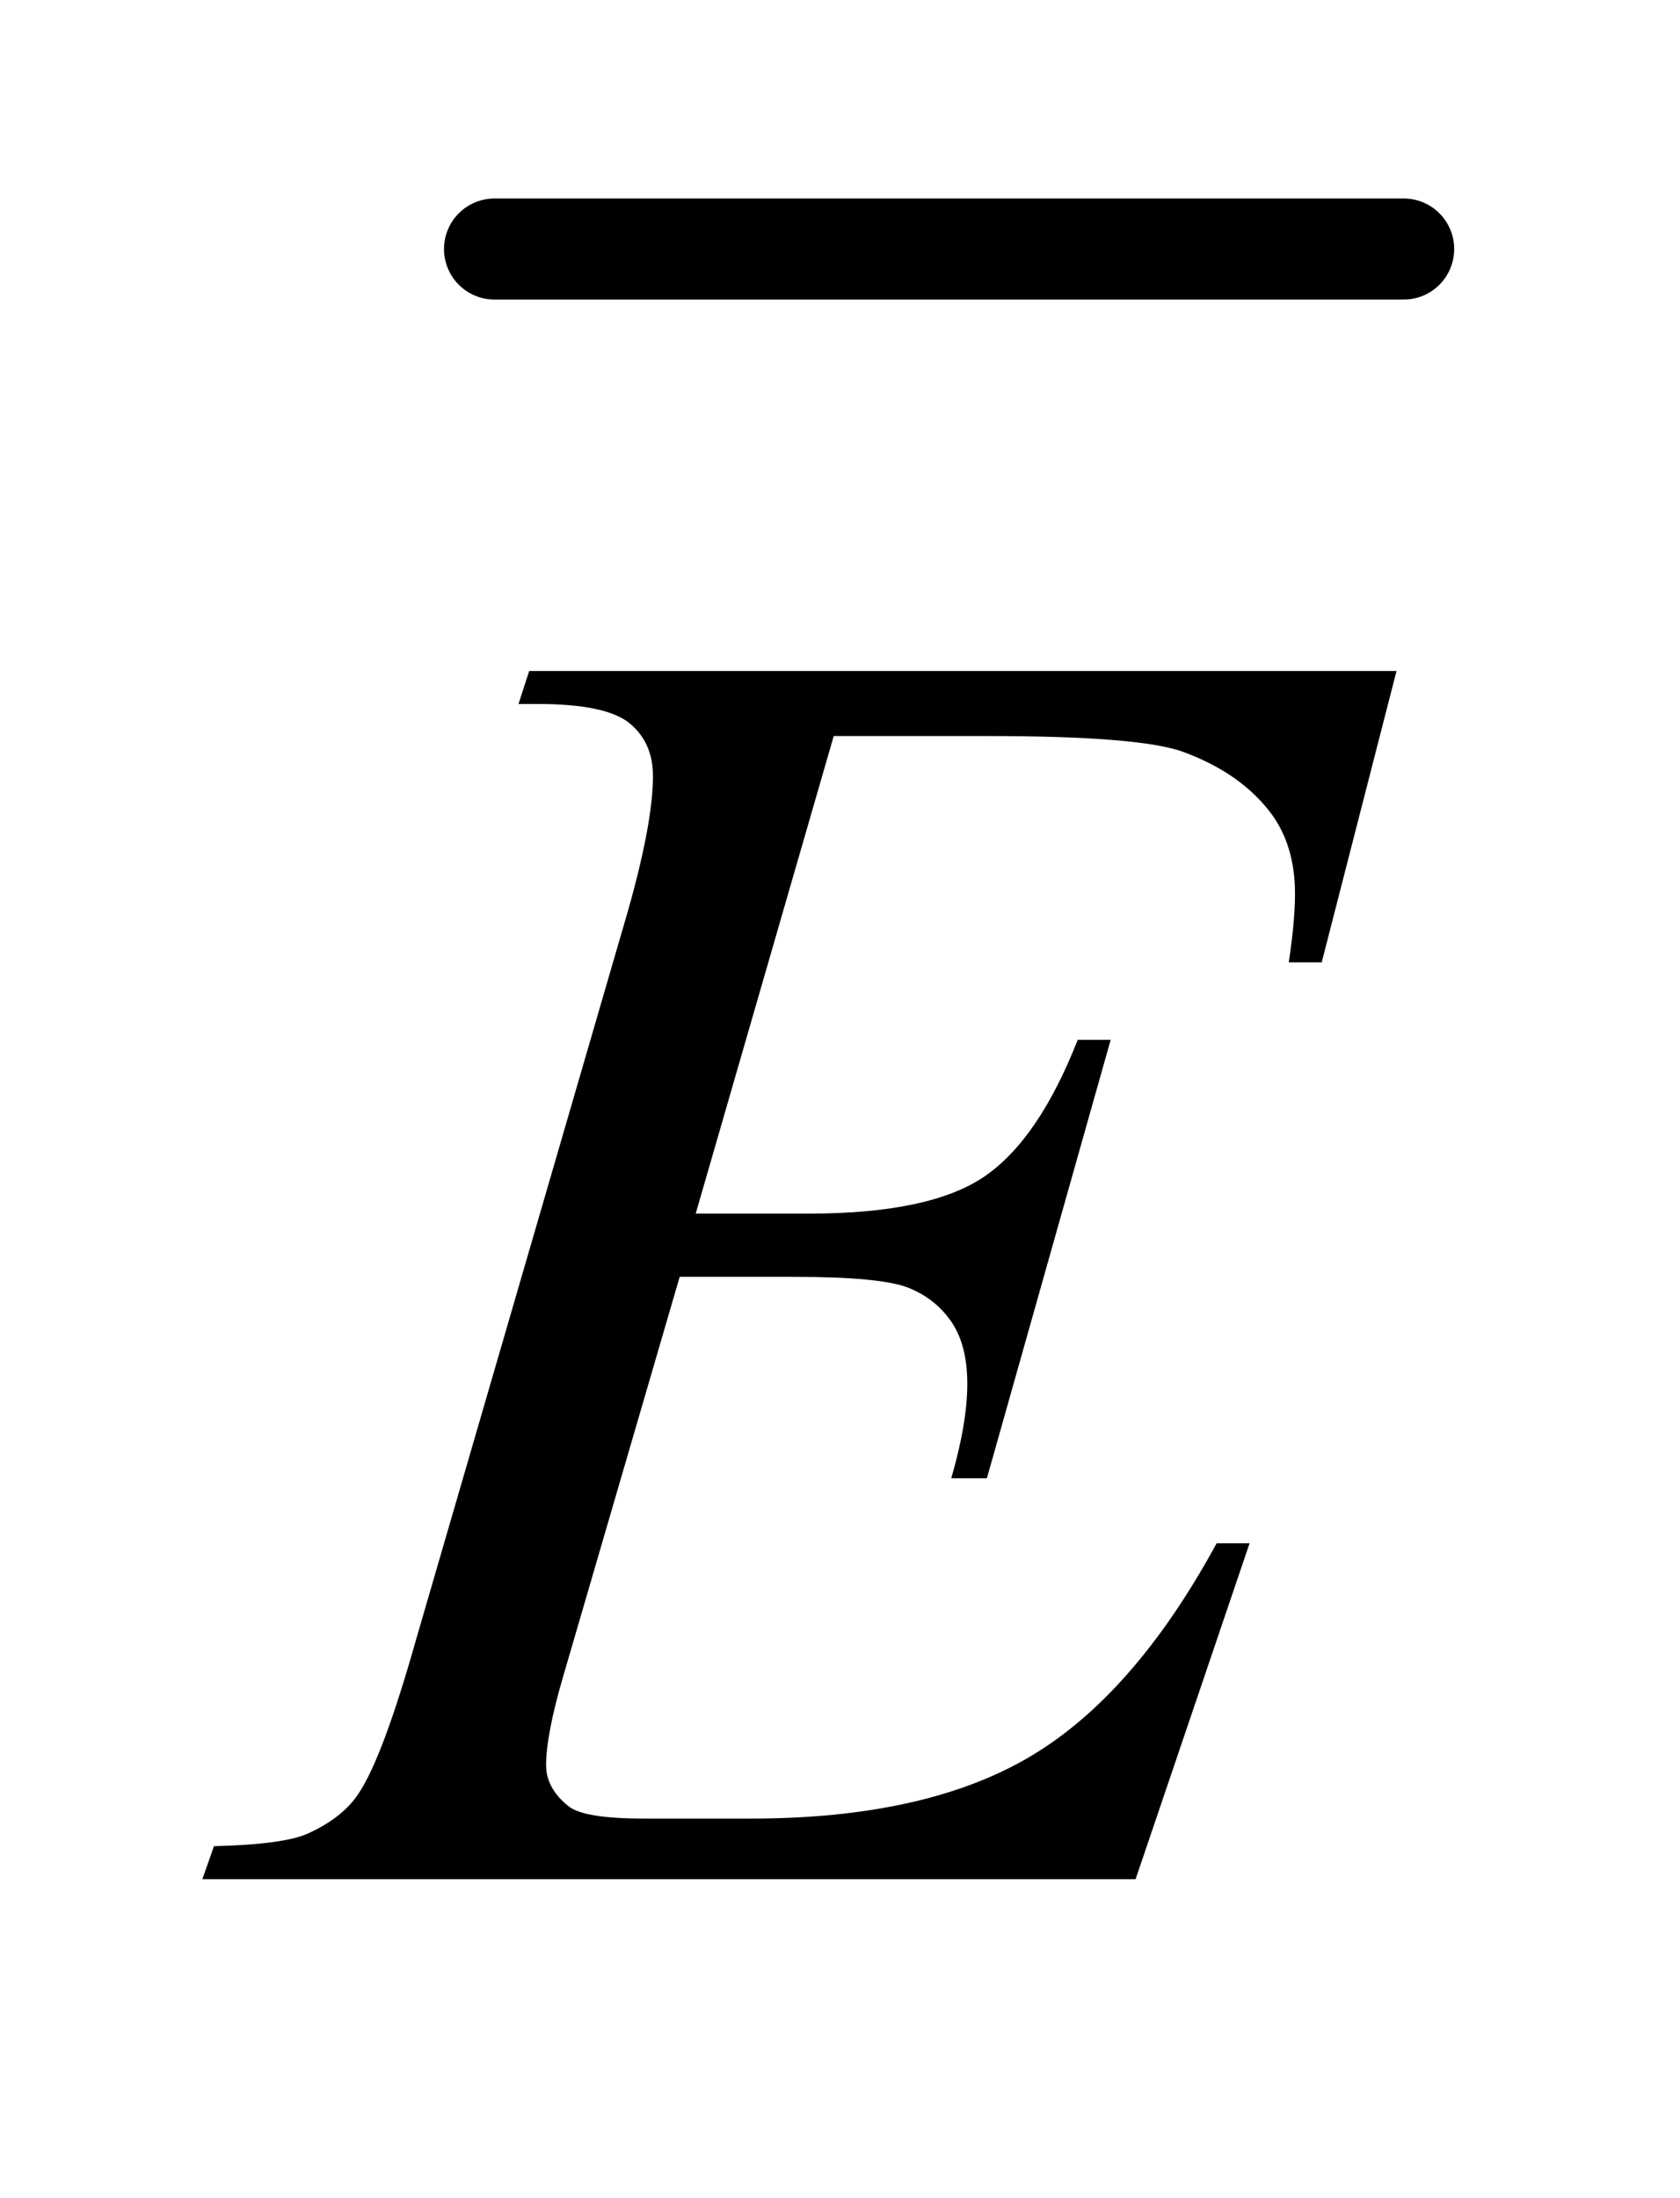 <?xml version="1.0" encoding="UTF-8"?>
<!DOCTYPE svg PUBLIC '-//W3C//DTD SVG 1.0//EN'
          'http://www.w3.org/TR/2001/REC-SVG-20010904/DTD/svg10.dtd'>
<svg stroke-dasharray="none" shape-rendering="auto" xmlns="http://www.w3.org/2000/svg" font-family="'Dialog'" text-rendering="auto" width="13" fill-opacity="1" color-interpolation="auto" color-rendering="auto" preserveAspectRatio="xMidYMid meet" font-size="12px" viewBox="0 0 13 17" fill="black" xmlns:xlink="http://www.w3.org/1999/xlink" stroke="black" image-rendering="auto" stroke-miterlimit="10" stroke-linecap="square" stroke-linejoin="miter" font-style="normal" stroke-width="1" height="17" stroke-dashoffset="0" font-weight="normal" stroke-opacity="1"
><!--Generated by the Batik Graphics2D SVG Generator--><defs id="genericDefs"
  /><g
  ><defs id="defs1"
    ><clipPath clipPathUnits="userSpaceOnUse" id="clipPath1"
      ><path d="M0.92 1.723 L9.112 1.723 L9.112 12.018 L0.92 12.018 L0.92 1.723 Z"
      /></clipPath
      ><clipPath clipPathUnits="userSpaceOnUse" id="clipPath2"
      ><path d="M29.48 55.051 L29.48 383.949 L292.051 383.949 L292.051 55.051 Z"
      /></clipPath
    ></defs
    ><g stroke-width="16" transform="scale(1.576,1.576) translate(-0.92,-1.723) matrix(0.031,0,0,0.031,0,0)" stroke-linejoin="round" stroke-linecap="round"
    ><line y2="95" fill="none" x1="108" clip-path="url(#clipPath2)" x2="252" y1="95"
    /></g
    ><g transform="matrix(0.049,0,0,0.049,-1.449,-2.715)"
    ><path d="M161.234 171.578 L139.438 246.953 L157.297 246.953 Q176.422 246.953 185 241.117 Q193.578 235.281 199.766 219.531 L204.969 219.531 L185.422 288.719 L179.797 288.719 Q182.328 280 182.328 273.812 Q182.328 267.766 179.867 264.109 Q177.406 260.453 173.117 258.695 Q168.828 256.938 155.047 256.938 L136.906 256.938 L118.484 320.078 Q115.812 329.219 115.812 334 Q115.812 337.656 119.328 340.469 Q121.719 342.438 131.281 342.438 L148.156 342.438 Q175.578 342.438 192.102 332.734 Q208.625 323.031 221.703 298.984 L226.906 298.984 L208.906 352 L61.531 352 L63.359 346.797 Q74.328 346.516 78.125 344.828 Q83.75 342.297 86.281 338.359 Q90.078 332.594 95.281 314.172 L128.75 199.141 Q132.688 185.219 132.688 177.906 Q132.688 172.562 128.961 169.539 Q125.234 166.516 114.406 166.516 L111.453 166.516 L113.141 161.312 L250.109 161.312 L238.297 207.297 L233.094 207.297 Q234.078 200.828 234.078 196.469 Q234.078 189.016 230.422 183.953 Q225.641 177.484 216.5 174.109 Q209.75 171.578 185.422 171.578 L161.234 171.578 Z" stroke="none" clip-path="url(#clipPath2)"
    /></g
  ></g
></svg
>
